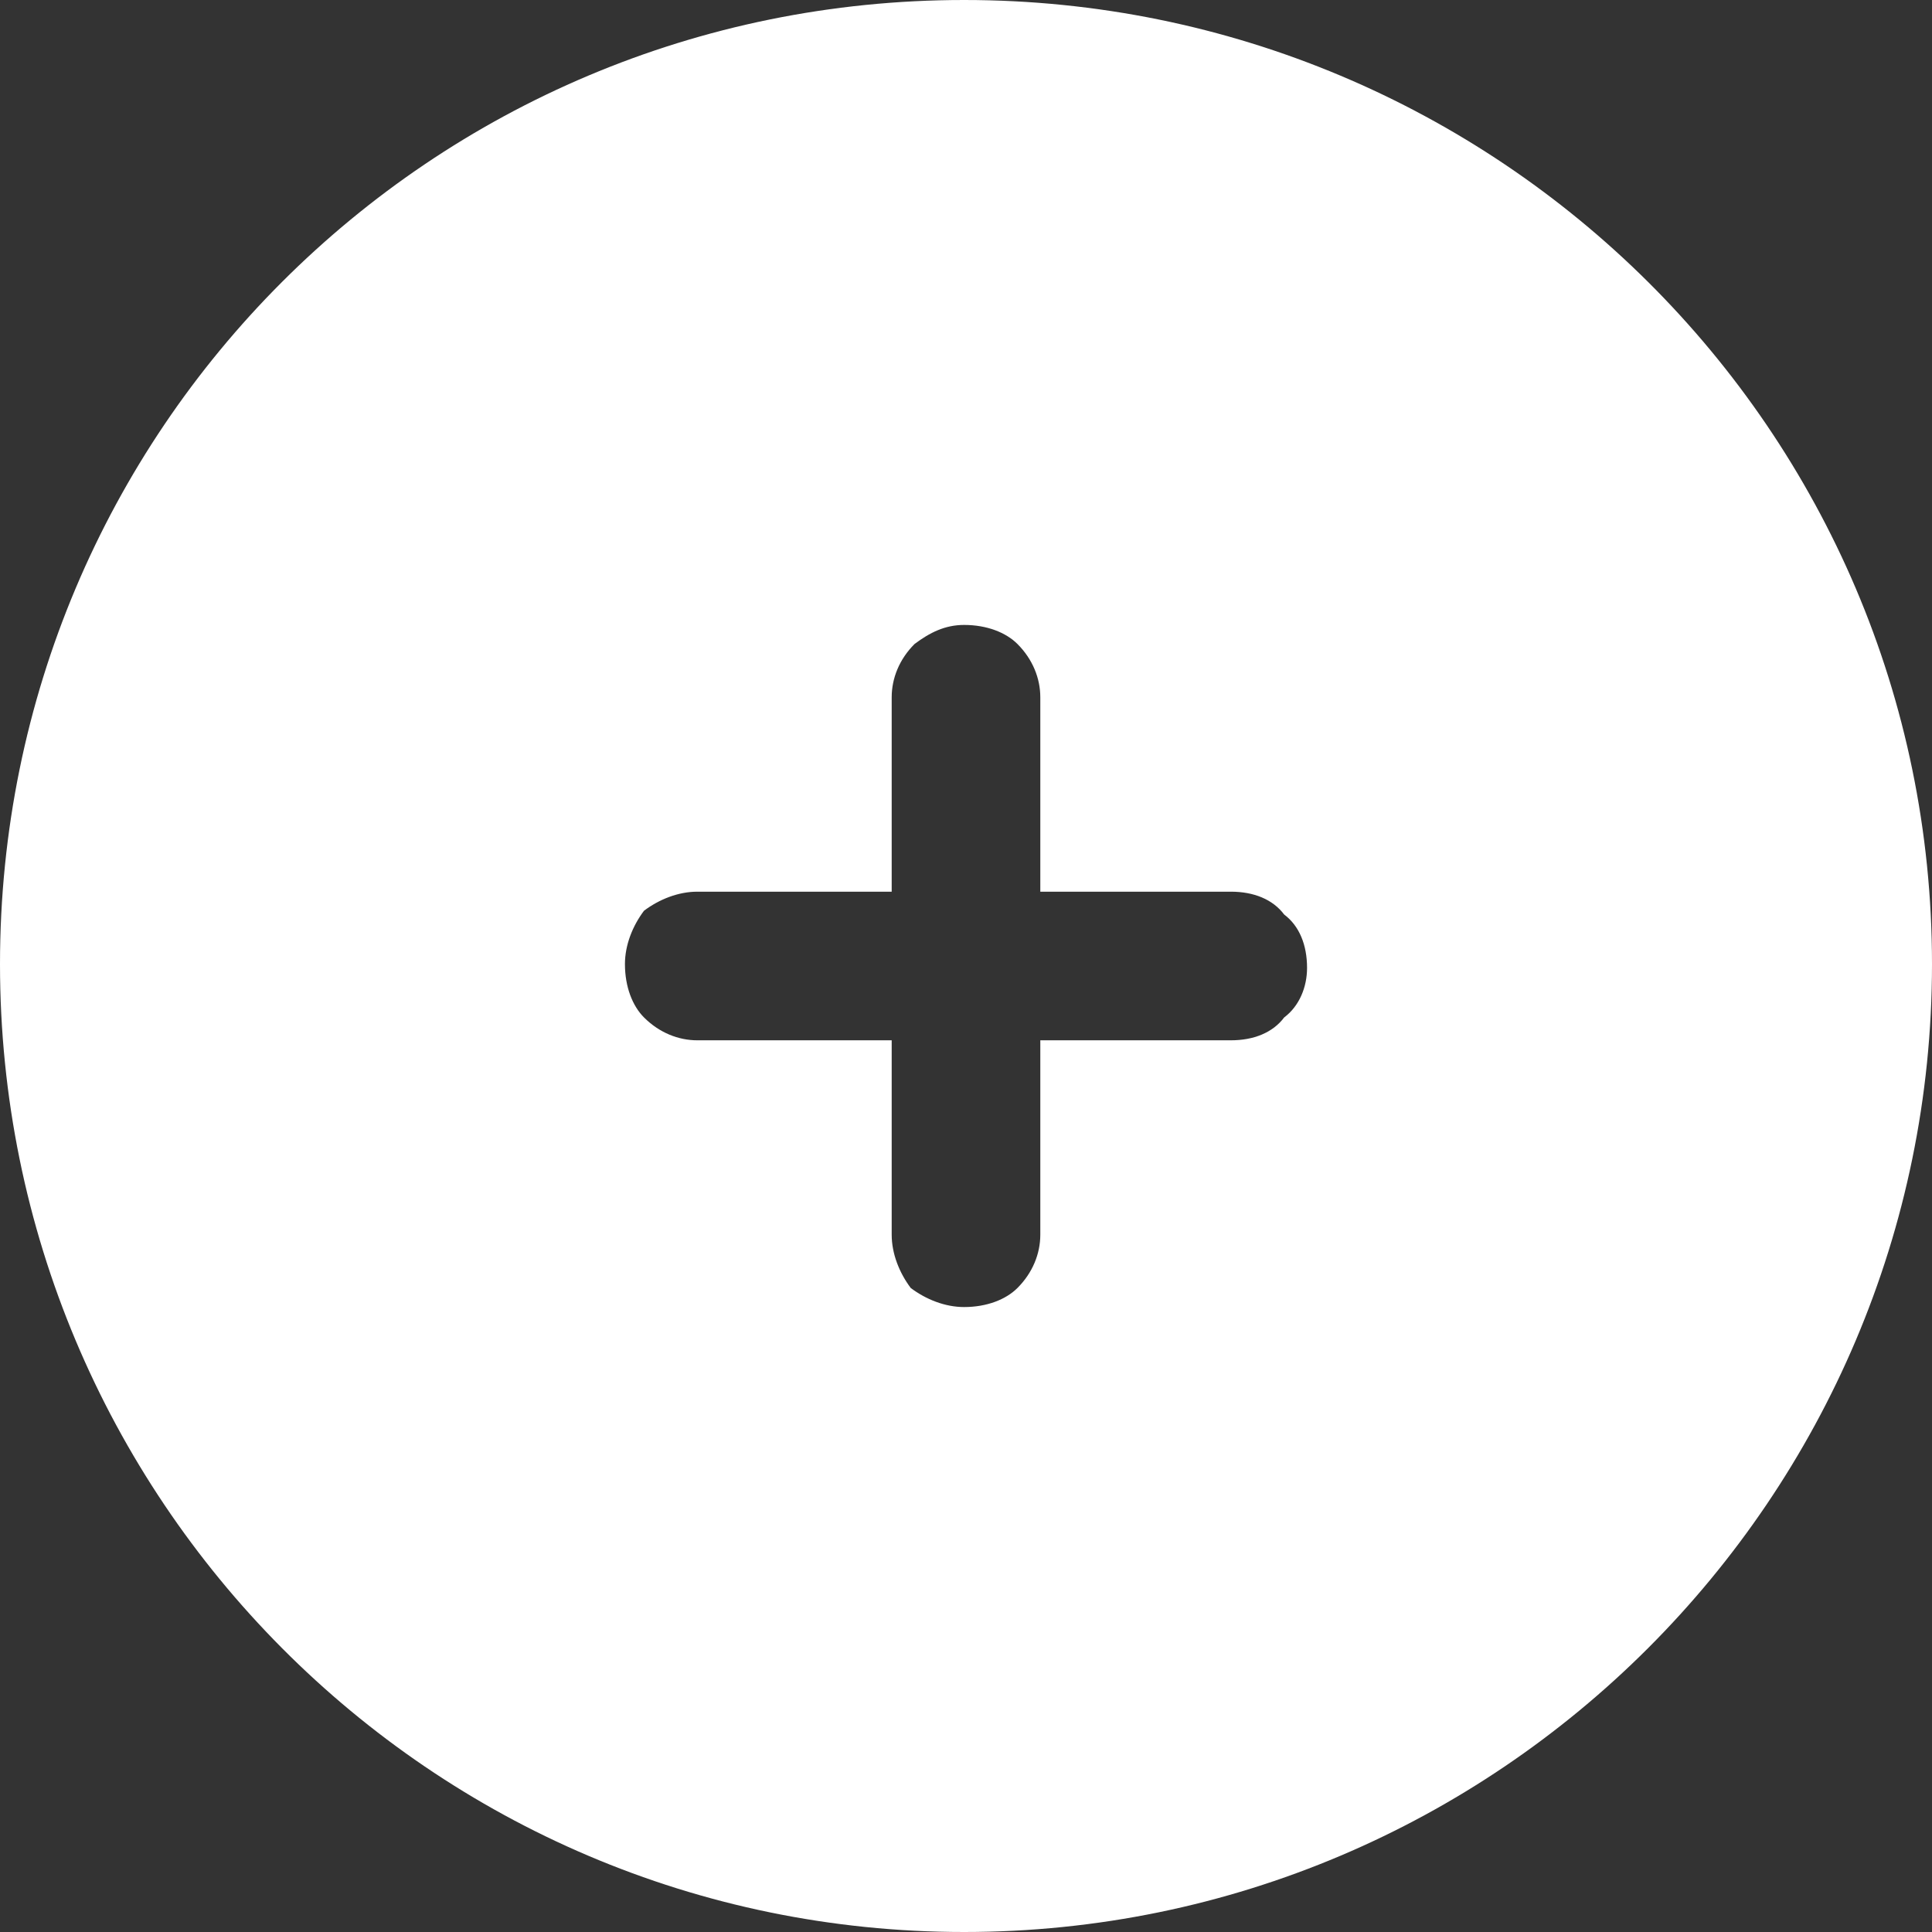 <?xml version="1.0" encoding="UTF-8"?>
<!DOCTYPE svg PUBLIC "-//W3C//DTD SVG 1.1//EN" "http://www.w3.org/Graphics/SVG/1.1/DTD/svg11.dtd">
<!-- Creator: CorelDRAW 2021 (64-Bit) -->
<svg xmlns="http://www.w3.org/2000/svg" xml:space="preserve" width="23px" height="23px" version="1.1" shape-rendering="geometricPrecision" text-rendering="geometricPrecision" image-rendering="optimizeQuality" fill-rule="evenodd" clip-rule="evenodd"
viewBox="0 0 5070 5070"
 xmlns:xlink="http://www.w3.org/1999/xlink"
 xmlns:xodm="http://www.corel.com/coreldraw/odm/2003">
 <rect x="0" y="0" width="5070" height="5070" fill="#333333" stroke="none"/>
 <g id="Layer_x0020_1">
  <path fill="white" d="M2530 0c1400,0 2540,1130 2540,2530 0,1400 -1140,2540 -2540,2540 -1400,0 -2530,-1140 -2530,-2540 0,-1400 1130,-2530 2530,-2530zm0 3430c-50,0 -100,-20 -140,-50 -30,-40 -50,-90 -50,-140l0 -510 -510 0c-50,0 -100,-20 -140,-60 -30,-30 -50,-80 -50,-140 0,-50 20,-100 50,-140 40,-30 90,-50 140,-50l510 0 0 -510c0,-50 20,-100 60,-140 40,-30 80,-50 130,-50 60,0 110,20 140,50 40,40 60,90 60,140l0 510 500 0c60,0 110,20 140,60 40,30 60,80 60,140 0,50 -20,100 -60,130 -30,40 -80,60 -140,60l-500 0 0 510c0,50 -20,100 -60,140 -30,30 -80,50 -140,50z"/>
 </g>
</svg>

